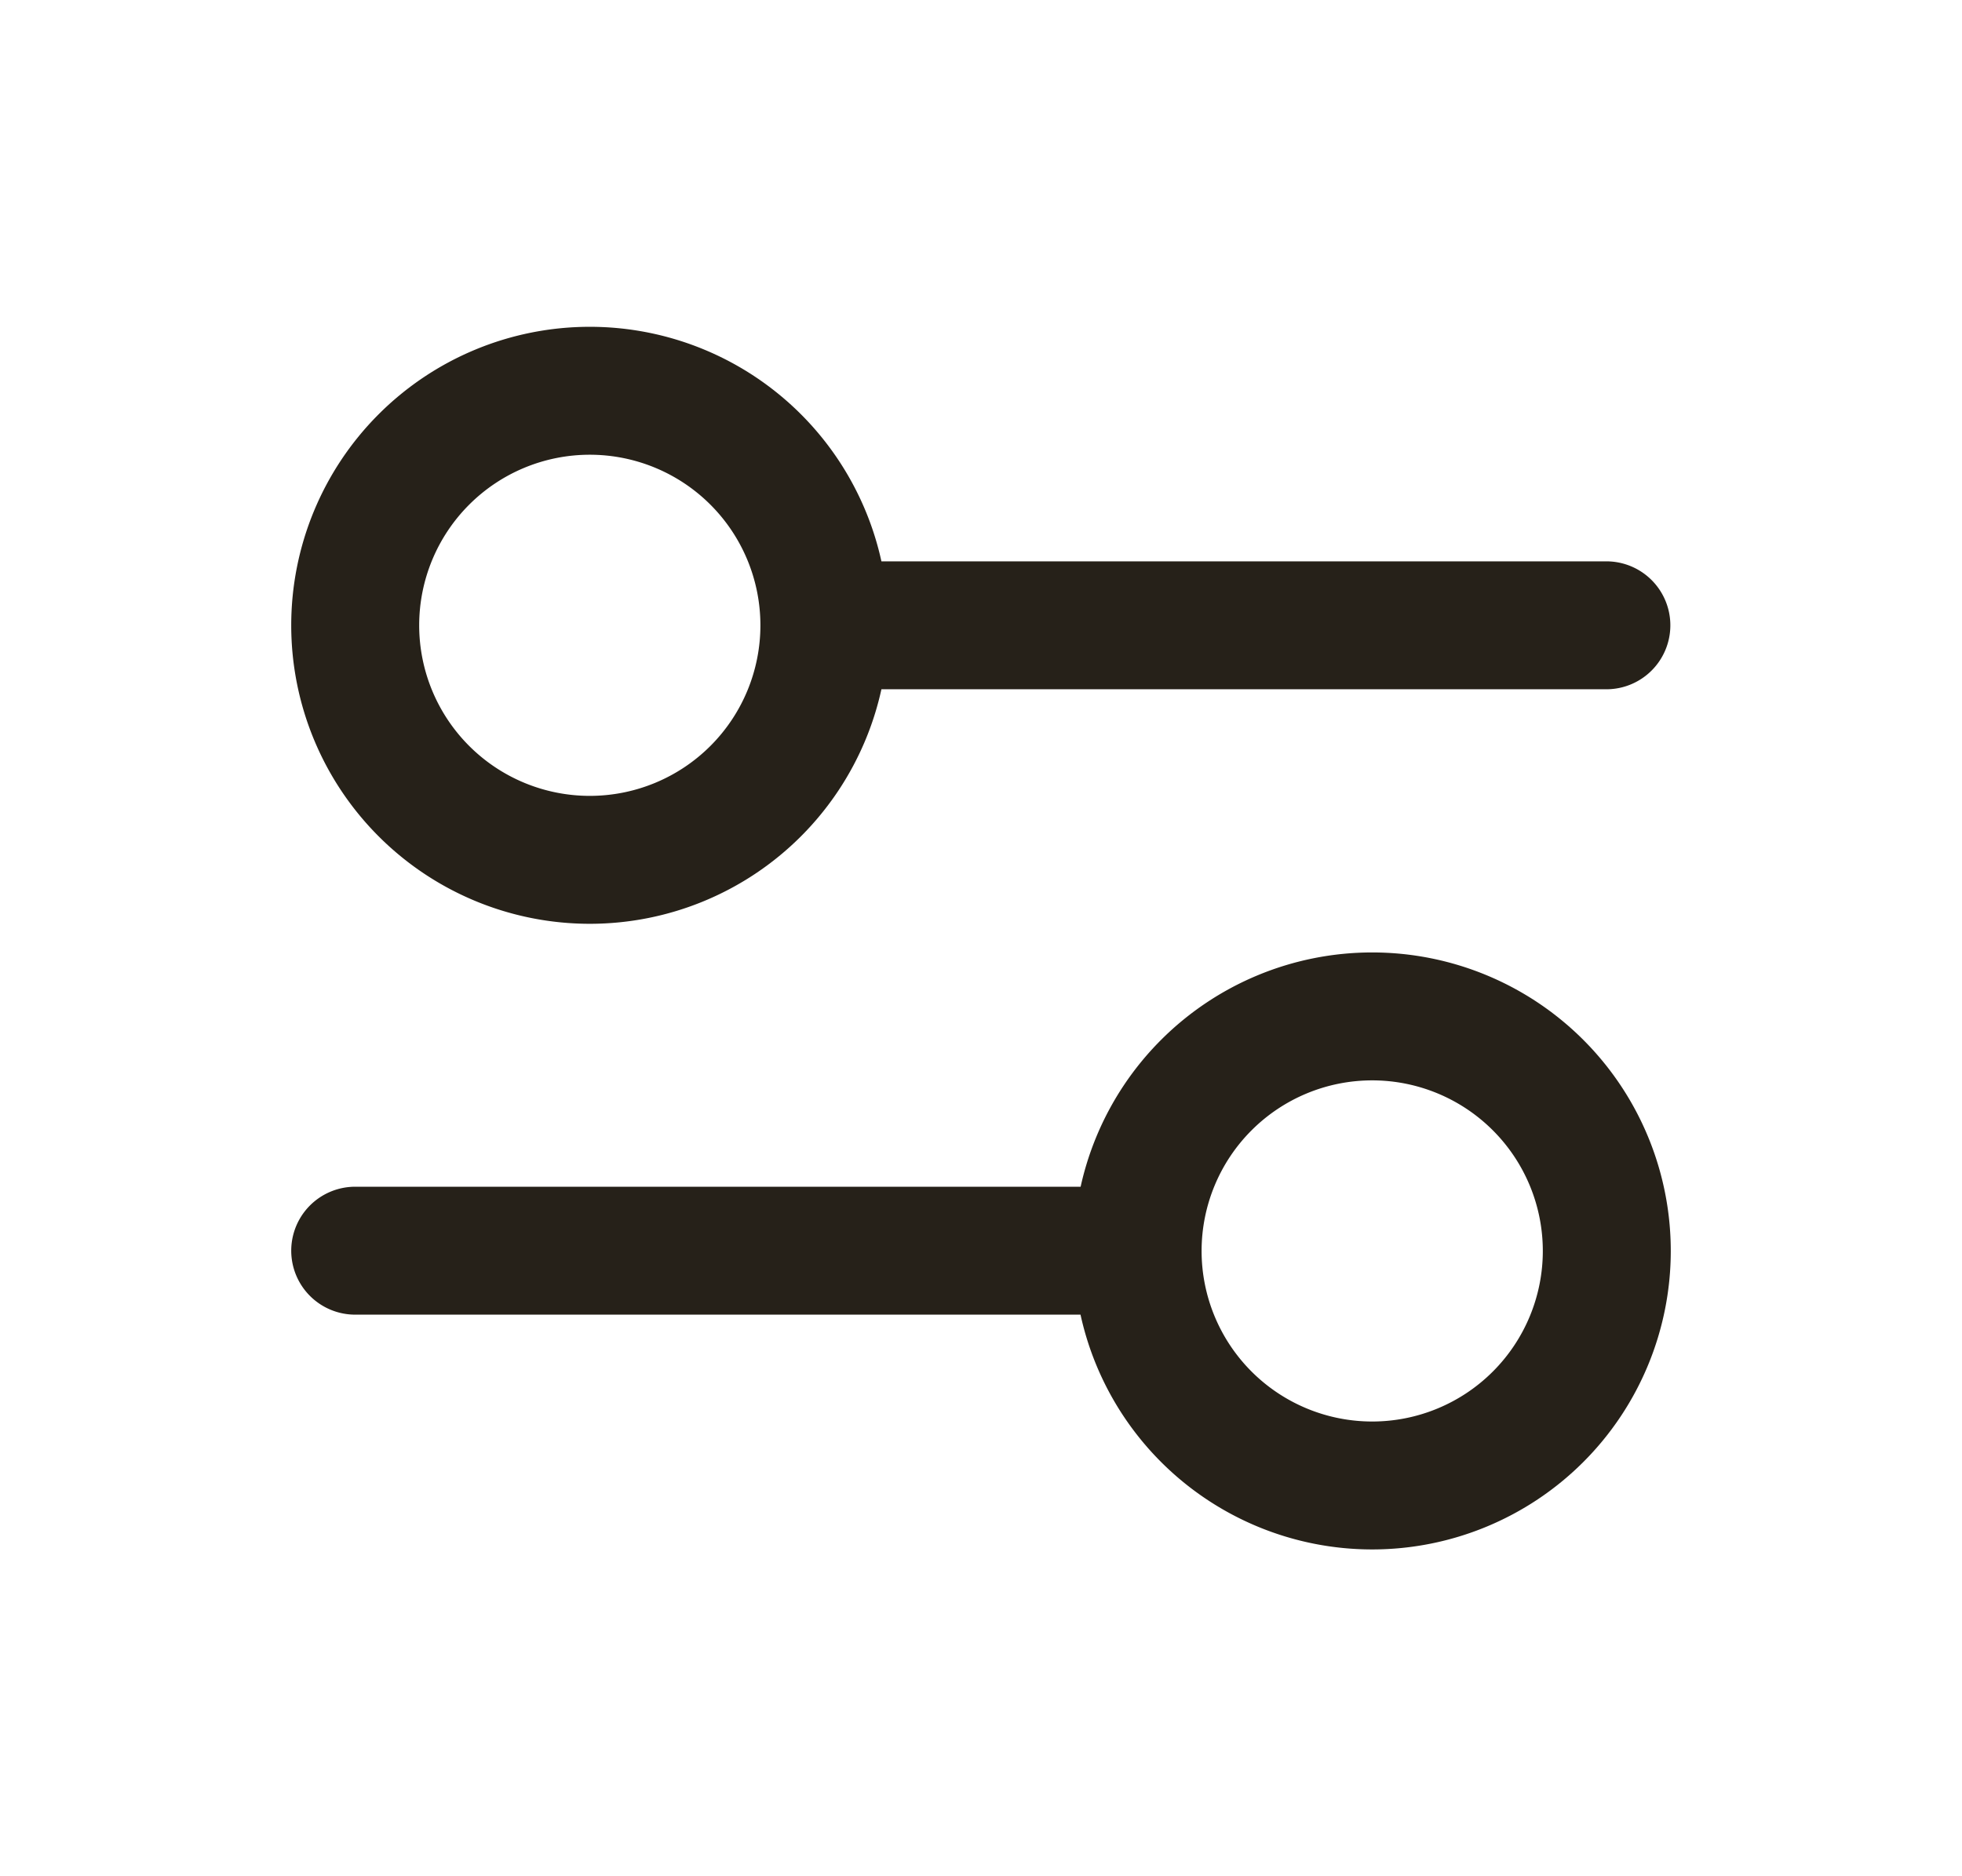<svg width="23" height="22" fill="none" xmlns="http://www.w3.org/2000/svg"><path d="M9.664 7.332h9.167M4.164 14.665h9.167M4.164 7.332a2.75 2.75 0 1 0 5.5 0 2.75 2.75 0 0 0-5.5 0ZM13.336 14.668a2.75 2.75 0 1 0 5.5 0 2.75 2.75 0 0 0-5.5 0Z" stroke="#262119" stroke-width="1.5" stroke-linecap="round"/></svg>